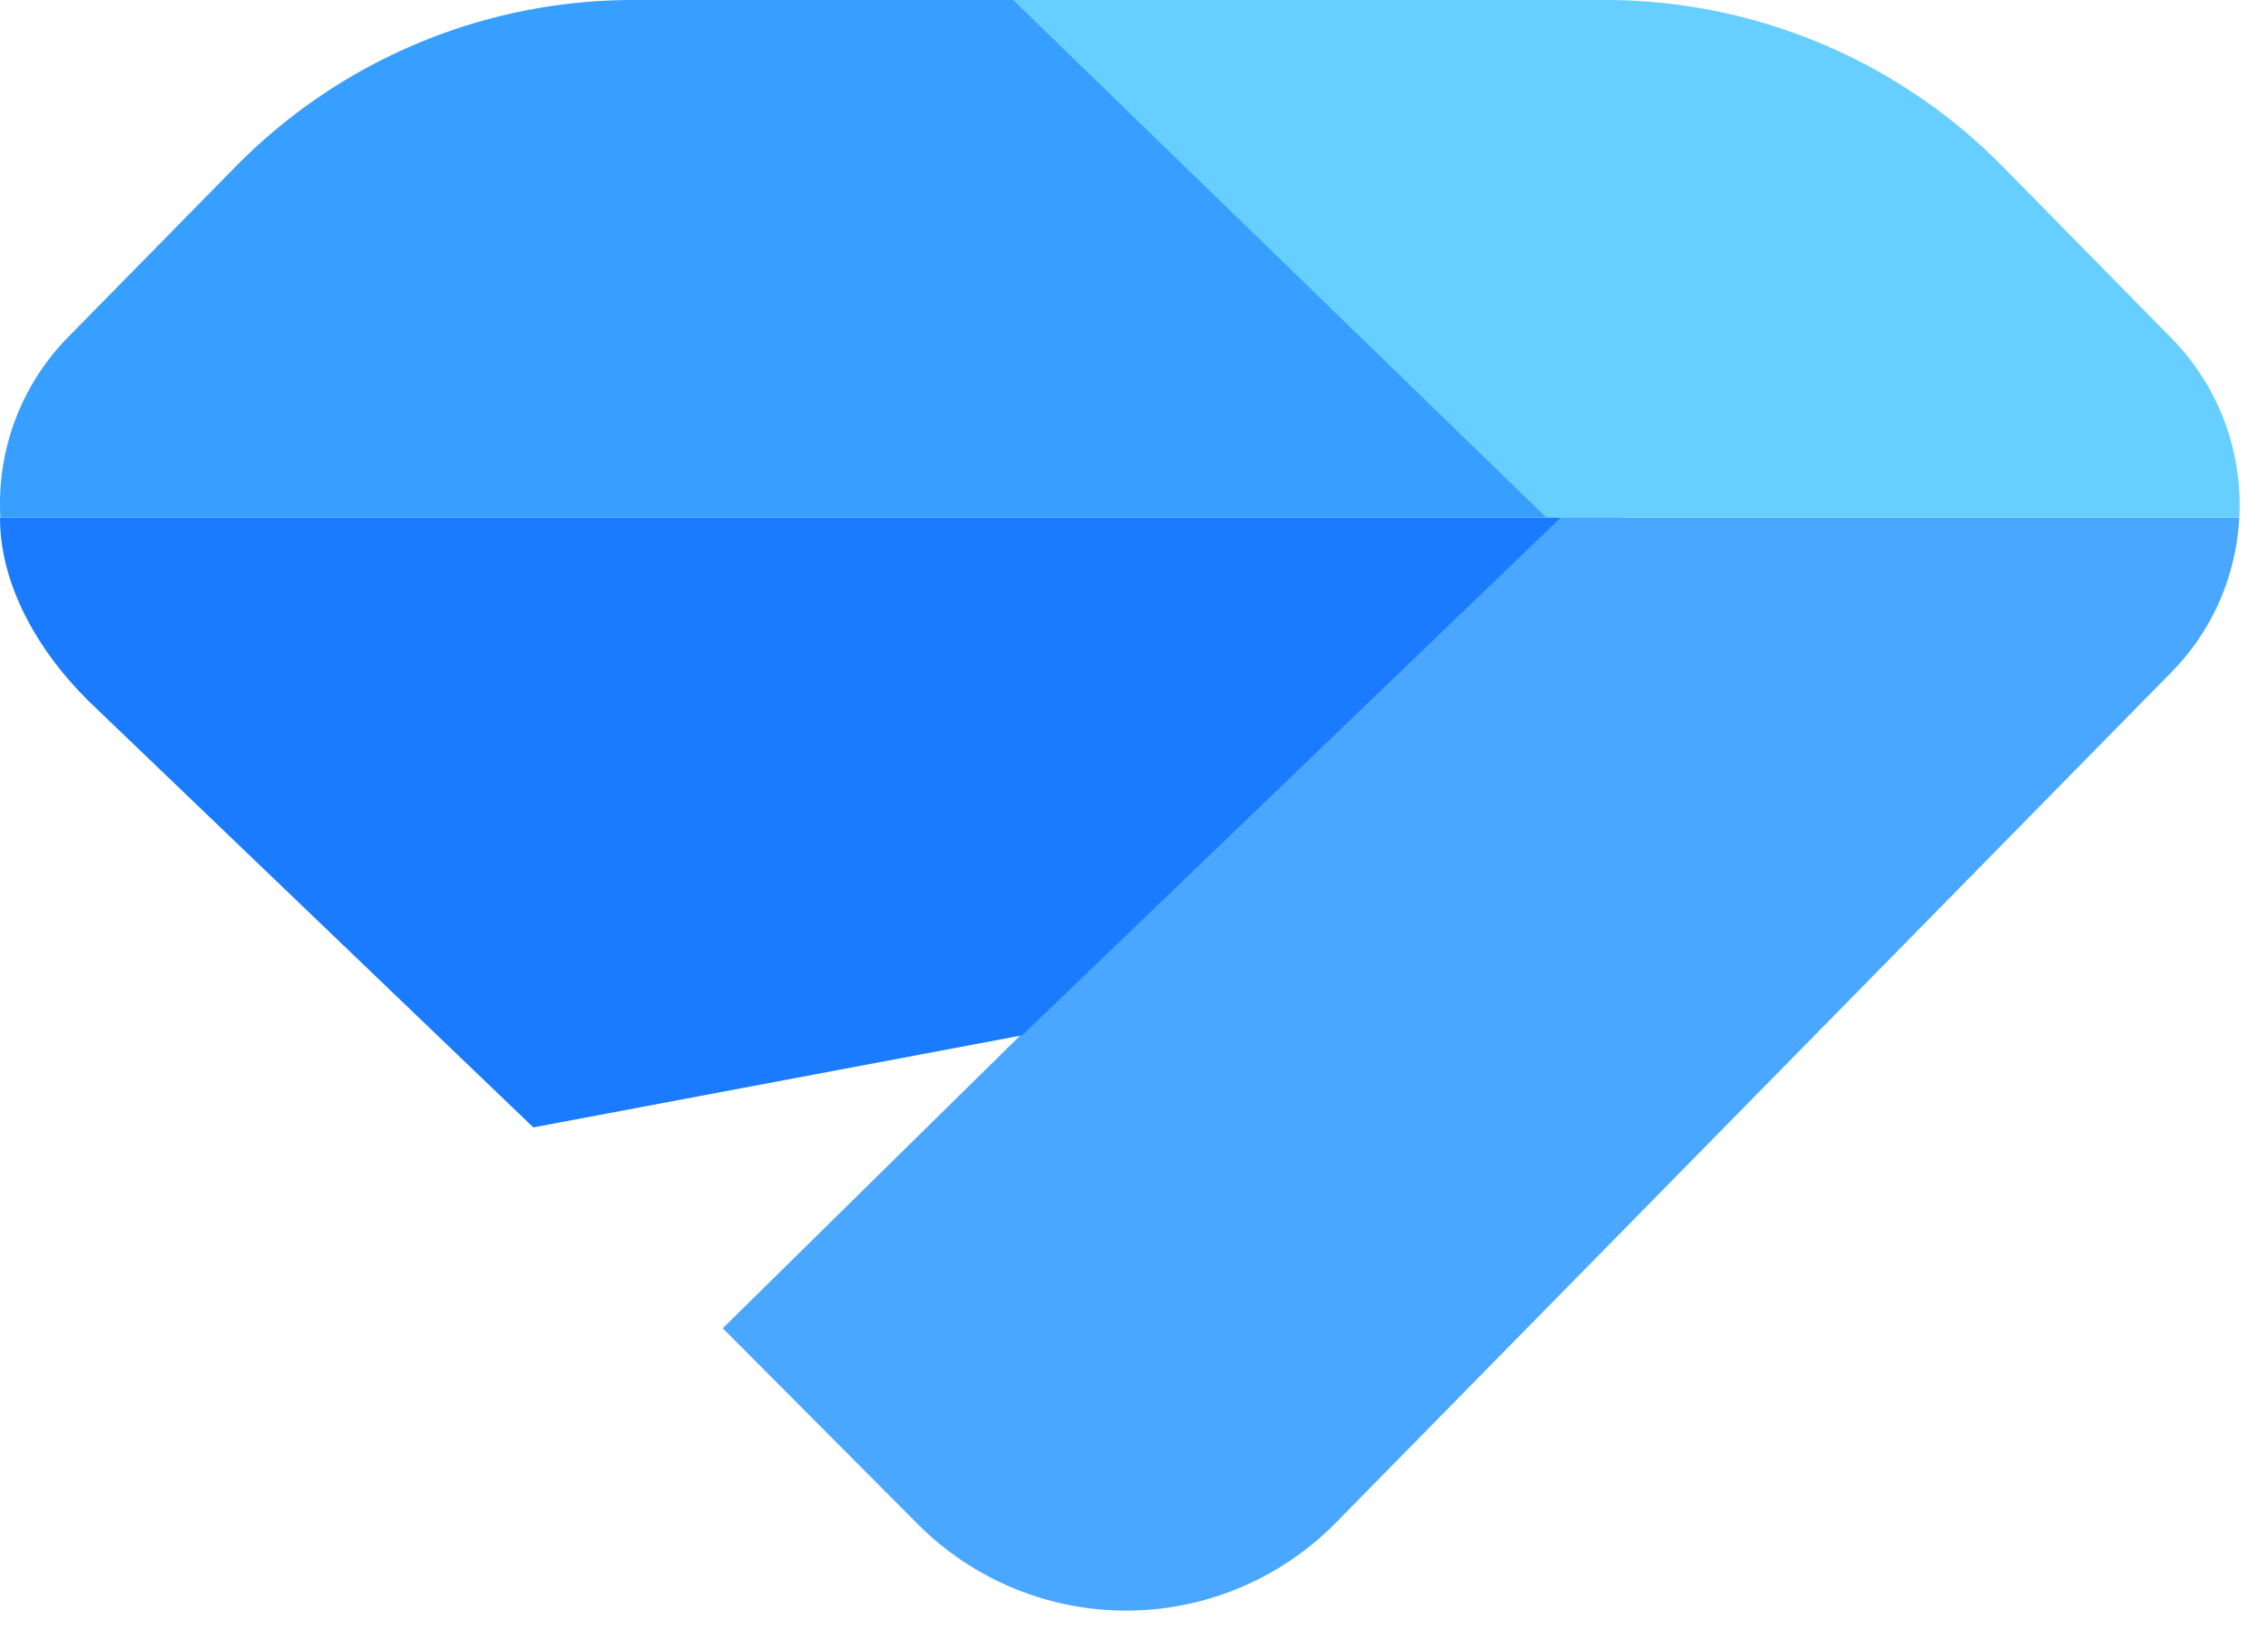 <svg width="33" height="24" fill="none" xmlns="http://www.w3.org/2000/svg"><path fill-rule="evenodd" clip-rule="evenodd" d="M32.582 7.533H22.5L10.516 19.33l2.825 2.837a4.28 4.28 0 0 0 6.109-.02L31.6 9.777c.612-.623.94-1.428.982-2.245Z" fill="#4AA7FF"/><path d="m7.759 16.406-6.34-6.079C.65 9.614 0 8.6 0 7.533h22.709l-7.836 7.534-7.114 1.34Z" fill="#1A7BFF"/><path fill-rule="evenodd" clip-rule="evenodd" d="M.006 7.533h23.619L18.388 0H9.202a8.114 8.114 0 0 0-5.789 2.44L.987 4.91a3.457 3.457 0 0 0-.981 2.623Z" fill="#379FFF"/><path fill-rule="evenodd" clip-rule="evenodd" d="m14.742 0 7.759 7.533h10.081a3.457 3.457 0 0 0-.982-2.607l-2.443-2.485A8.114 8.114 0 0 0 23.37 0h-8.627Z" fill="#66CFFF"/></svg>